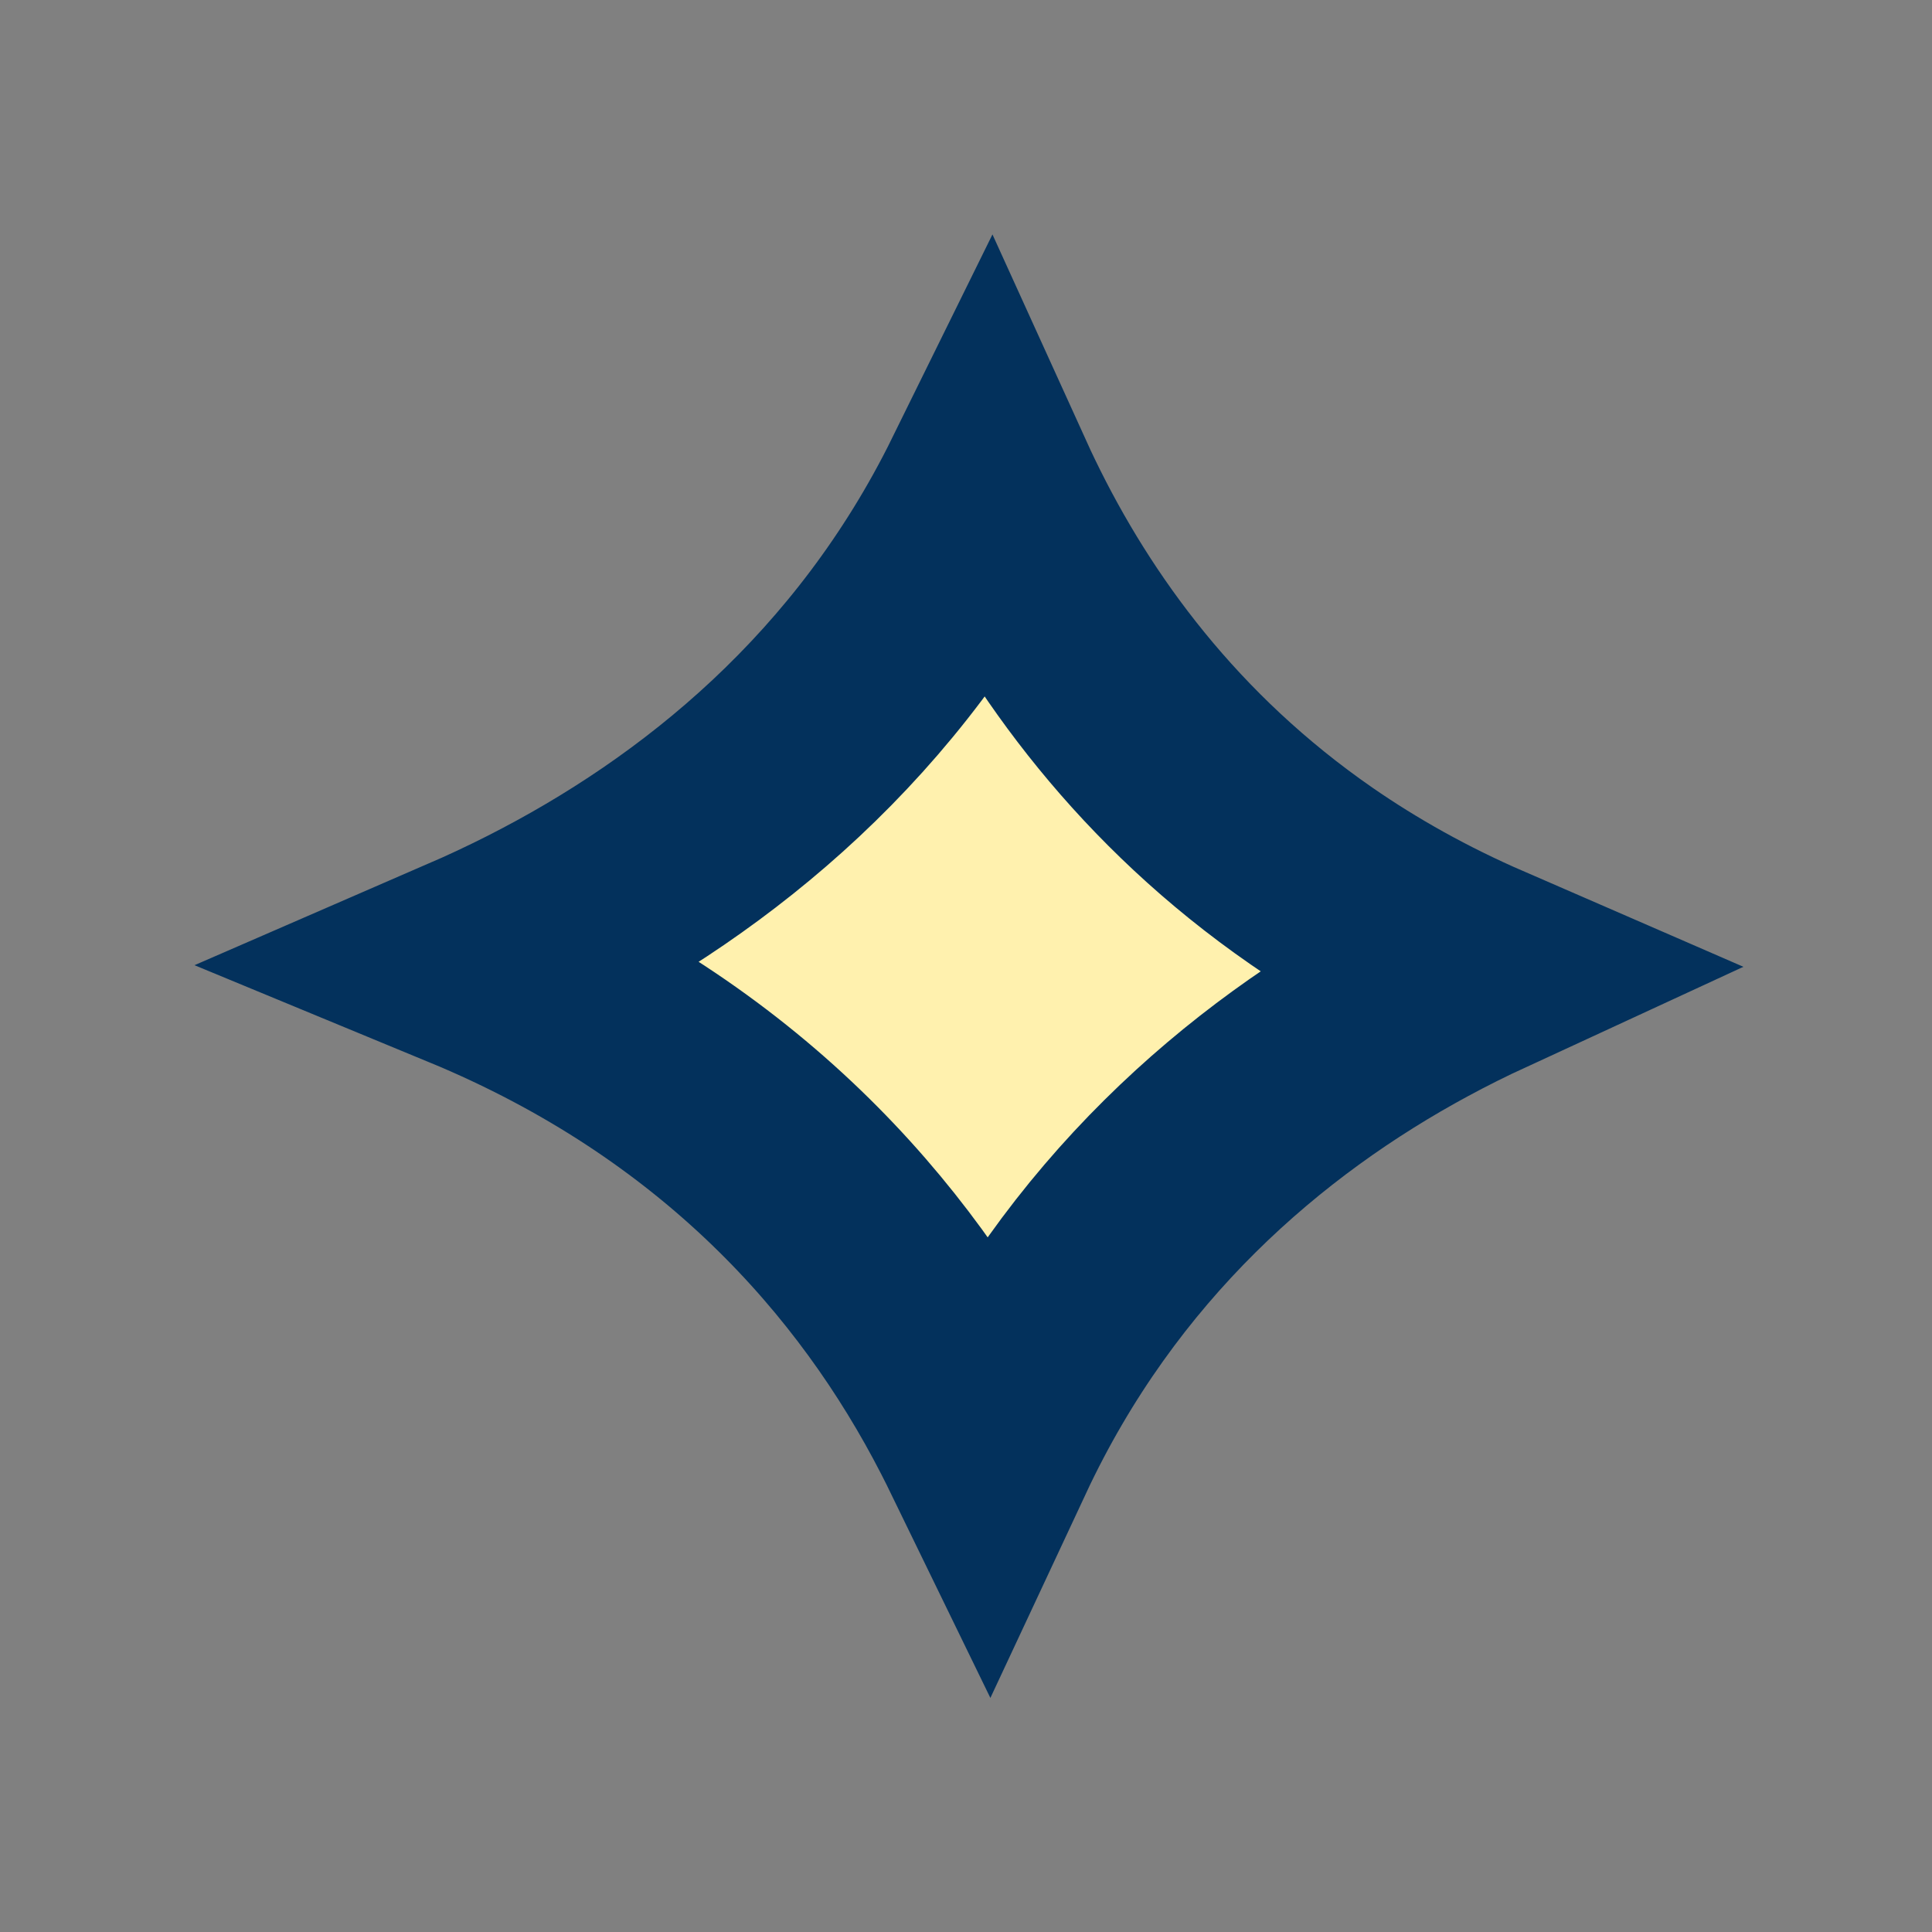 <svg width="18" height="18" viewBox="0 0 18 18" fill="none" xmlns="http://www.w3.org/2000/svg">
<rect x="0" y="0" width="18" height="18" fill="#808080" stroke="none"/>
<path d="M4.993 8.68C6.589 7.871 8.201 6.569 9.21 4.521C9.24 4.587 9.271 4.653 9.303 4.719C9.889 5.931 10.803 7.181 12.218 8.161C12.692 8.489 13.217 8.783 13.797 9.035C13.602 9.125 13.405 9.223 13.207 9.33C11.684 10.152 10.159 11.463 9.209 13.496C9.173 13.422 9.136 13.348 9.098 13.274C8.246 11.615 6.789 9.968 4.375 8.97C4.58 8.881 4.786 8.785 4.993 8.68Z" fill="#FFF1AE" stroke="#03315C" stroke-width="2"/>
</svg>
